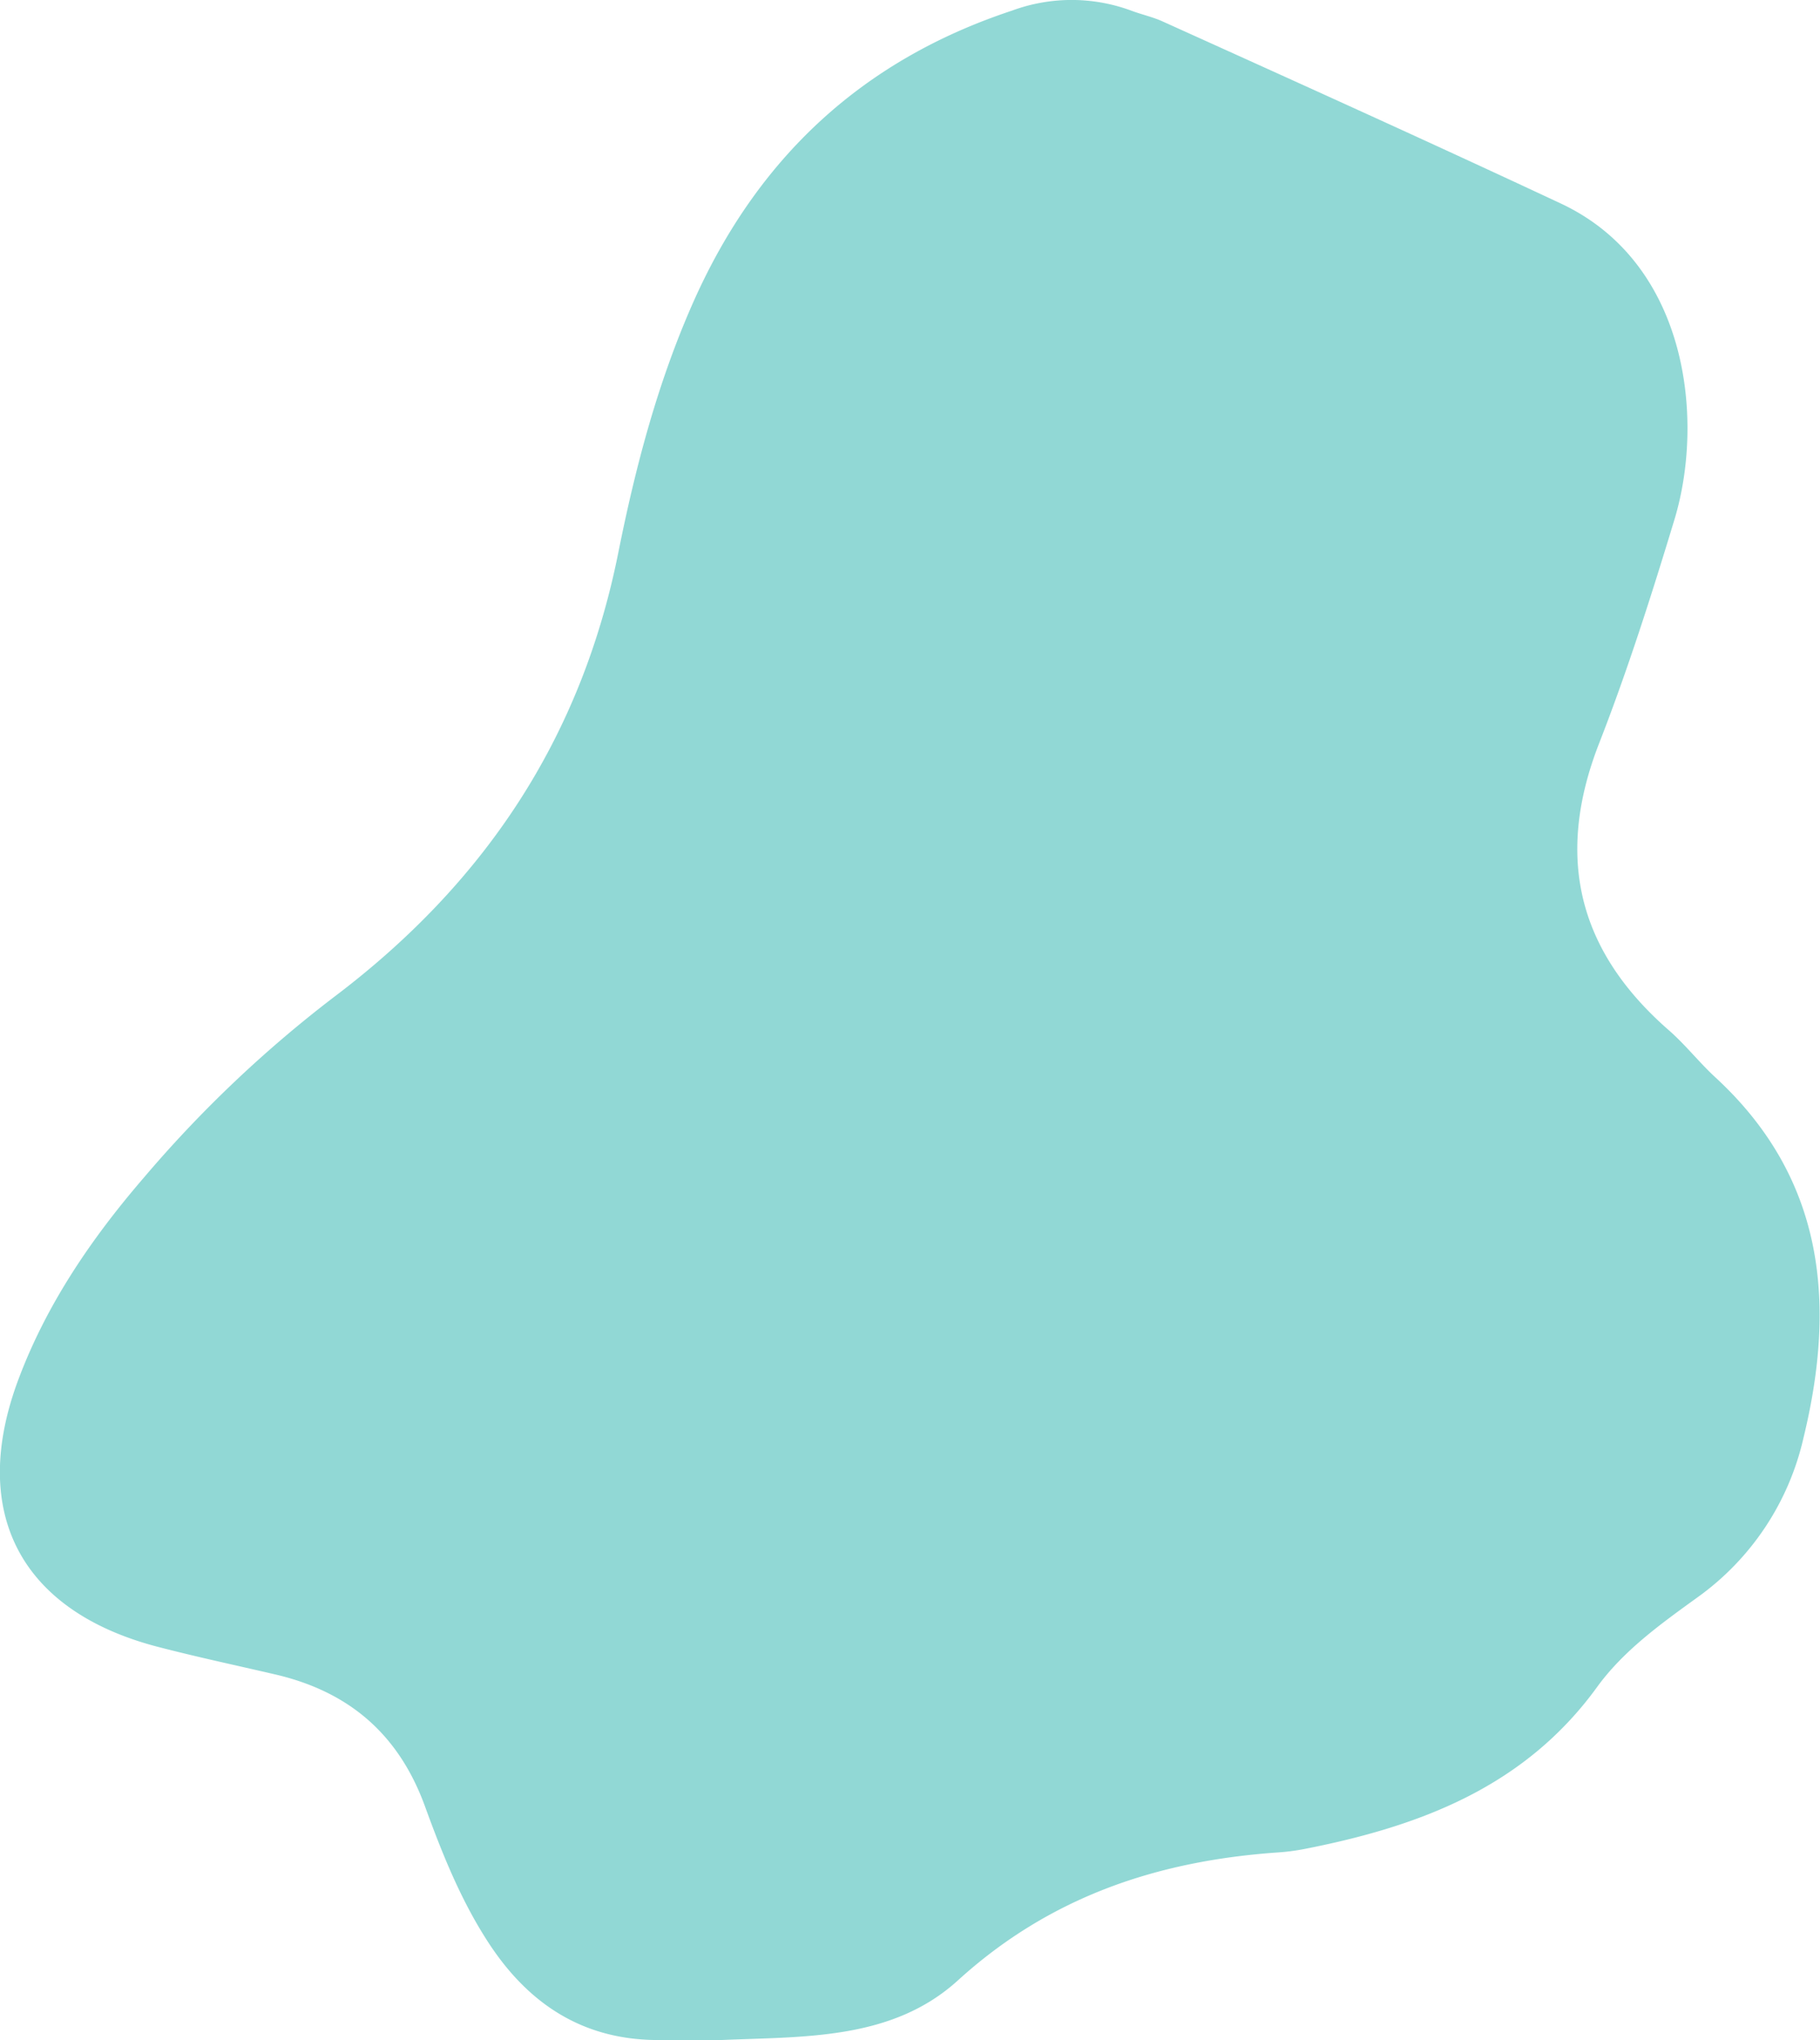 <?xml version="1.0" encoding="UTF-8" standalone="no"?><svg xmlns="http://www.w3.org/2000/svg" xmlns:xlink="http://www.w3.org/1999/xlink" fill="#000000" height="237.72" viewBox="0 0 212.17 237.72" width="212.17"><g data-name="Layer 2"><g data-name="Layer 1"><path d="M84.07,237.72c-2.36,0-4.72,0-7.09,0-8.62.07-15-3.87-19.74-10.9-3.39-5.06-5.64-10.69-7.7-16.34-3.07-8.42-8.87-13.36-17.44-15.36-4.6-1.07-9.22-2.05-13.78-3.24-16-4.19-22-15.75-16.12-31.28,3.28-8.69,8.46-16.27,14.49-23.28A142.78,142.78,0,0,1,38.91,116.2C56.41,103,67.72,86.14,72.07,64.45c2-10,4.6-19.91,8.79-29.33C88.33,18.37,100.53,7,118,1.23a20.05,20.05,0,0,1,13.85,0c1.22.46,2.53.74,3.71,1.28,15.49,7,31,14,46.43,21.22,14.87,7,16.72,25.25,13.21,36.82-2.66,8.77-5.45,17.54-8.78,26.07-5.13,13.14-2.52,24.07,8,33.32,2,1.72,3.61,3.81,5.54,5.59,12.73,11.72,14.12,26.25,10.29,42a31.4,31.4,0,0,1-12.37,18.61c-4.26,3.08-8.6,6.18-11.7,10.45-8.49,11.71-20.8,16.27-34.23,18.89a25.25,25.25,0,0,1-3.13.39c-14,1-26.46,5.18-37.14,14.89C104,237.75,93.79,237.3,84.07,237.72Z" fill="#91d8d5"/></g></g></svg>